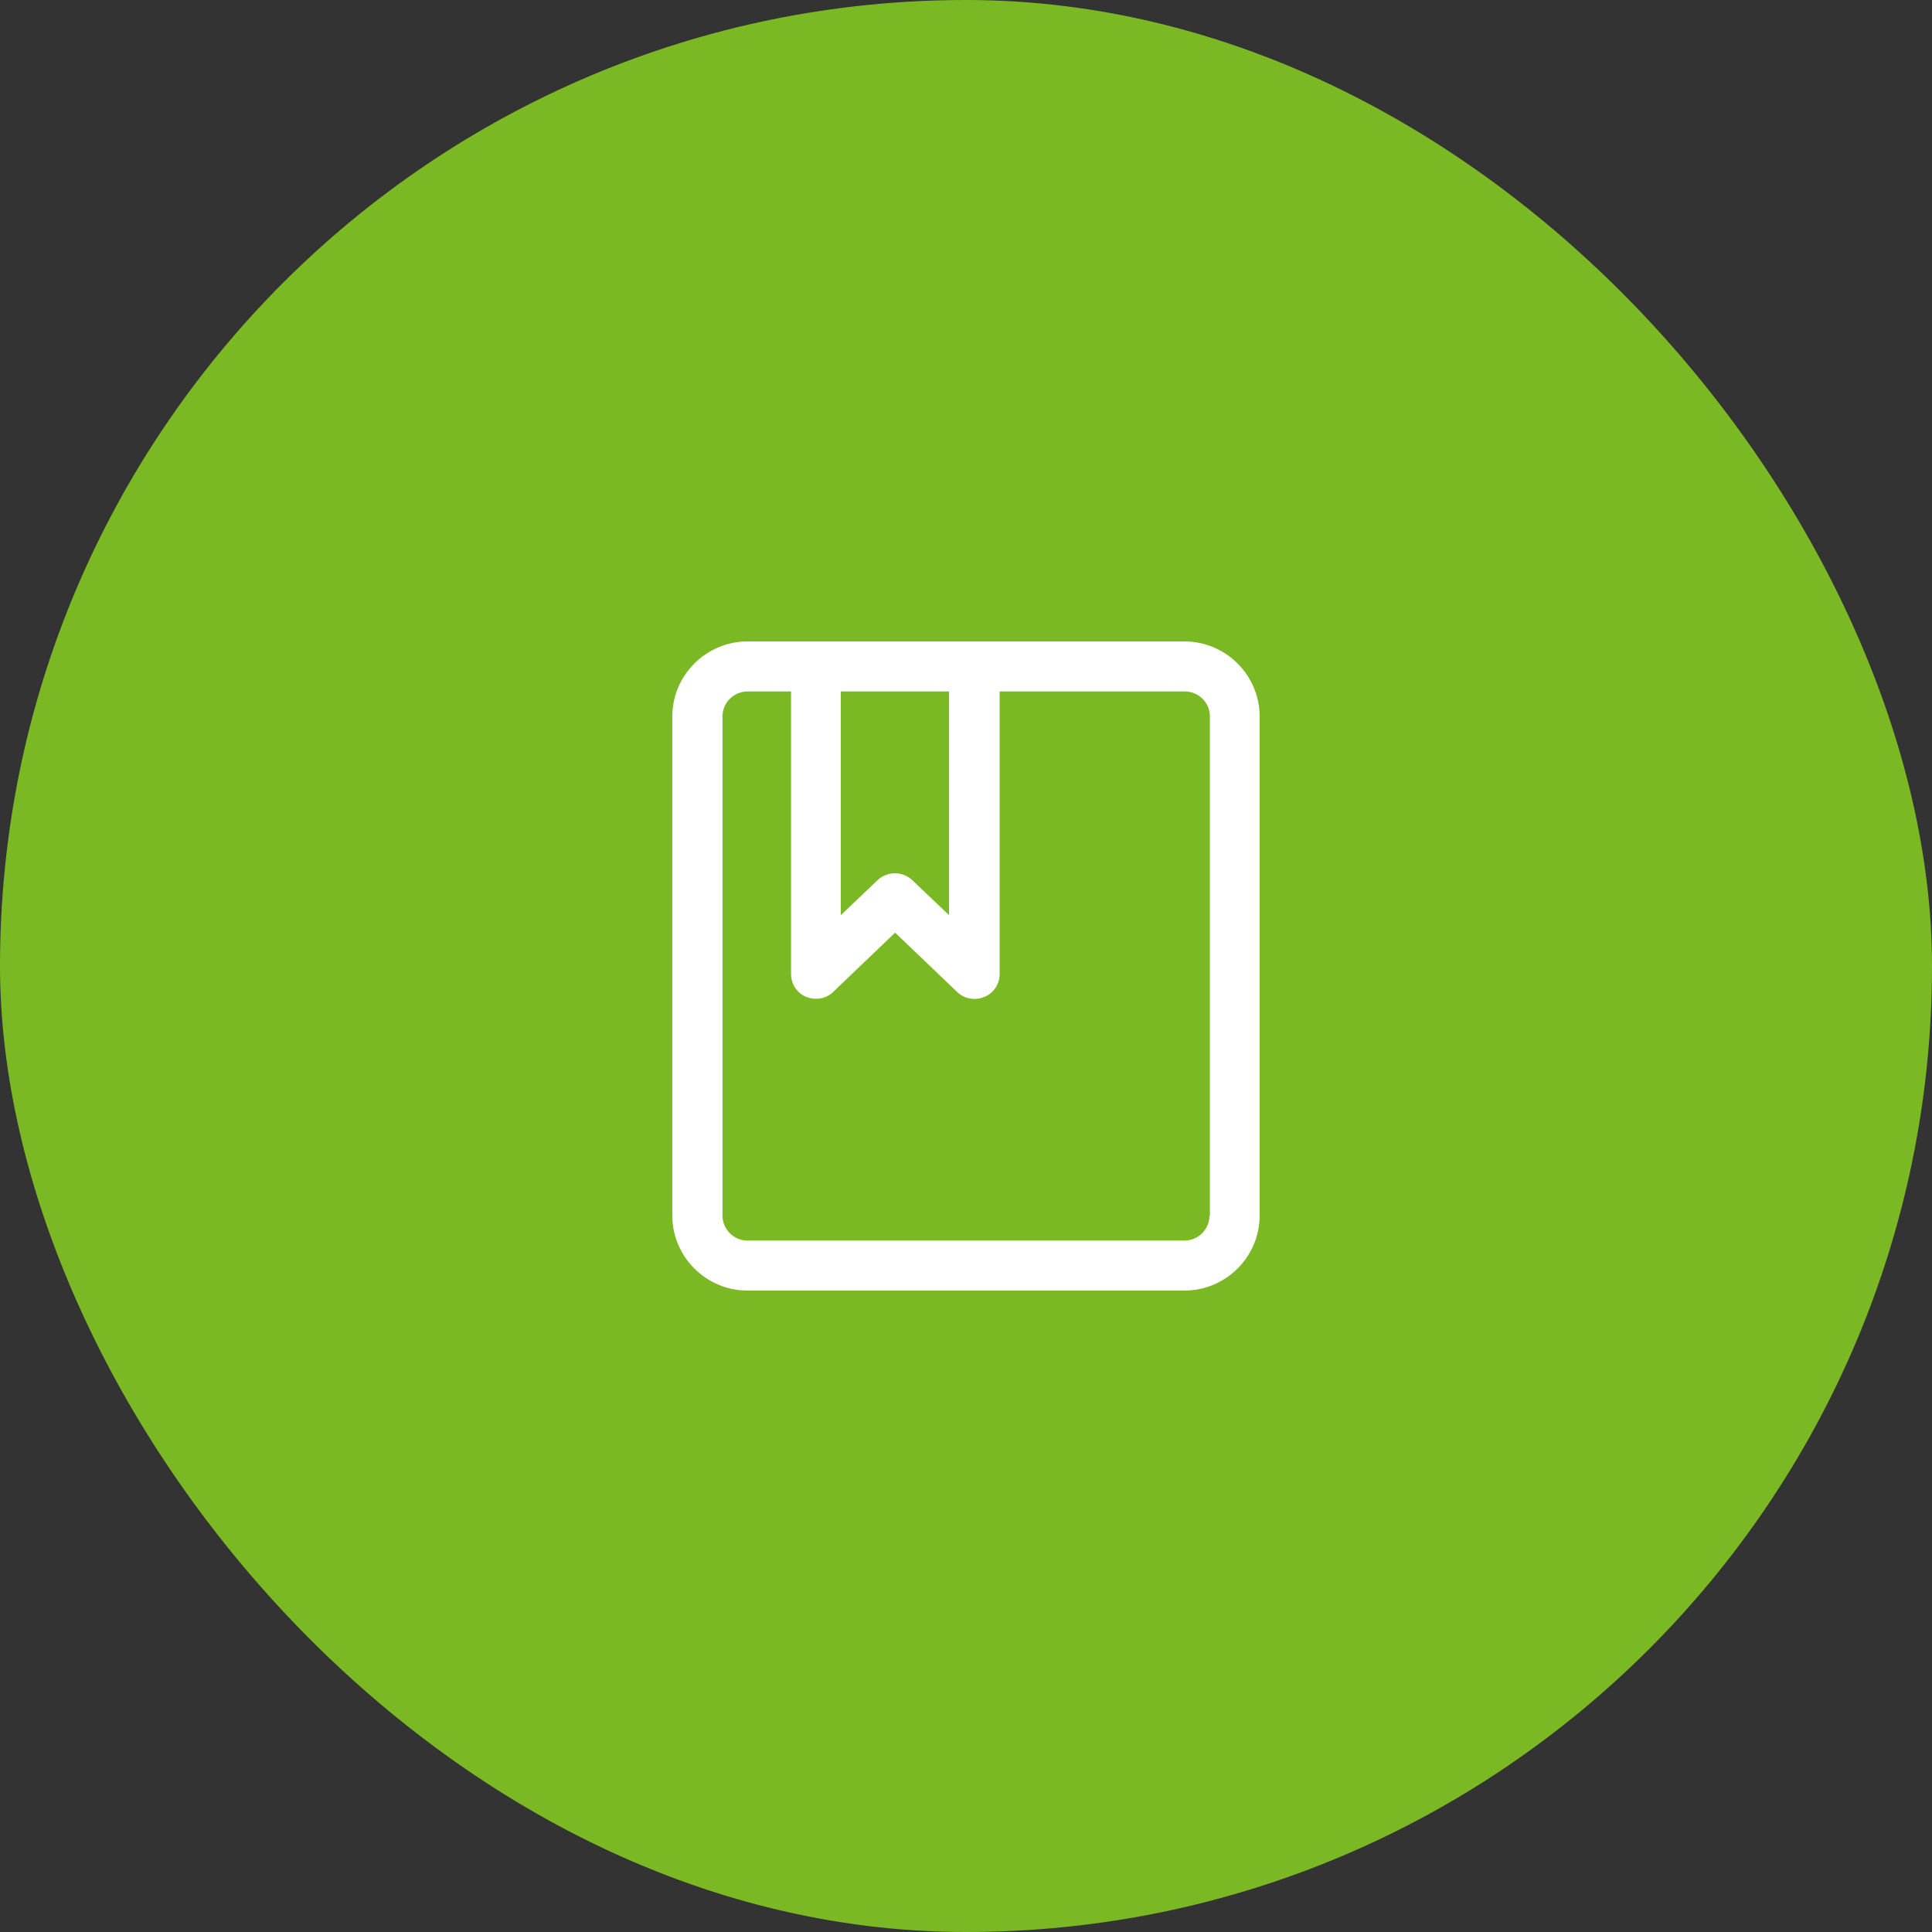 <svg width="70" height="70" viewBox="0 0 70 70" fill="none" xmlns="http://www.w3.org/2000/svg">
<rect x="0" y="0" width="70" height="70" fill="#333333" stroke="none"/>
<rect width="70" height="70" rx="35" fill="#7BB924"/>
<path d="M42.913 23.24H27.086C25.586 23.24 24.359 24.463 24.359 25.958V44.043C24.359 45.537 25.586 46.76 27.086 46.76H42.913C44.413 46.76 45.639 45.537 45.639 44.043V25.958C45.639 24.463 44.413 23.24 42.913 23.24ZM34.386 25.052V33.158L33.053 31.89C32.705 31.558 32.144 31.558 31.796 31.89L30.463 33.158V25.052H34.386ZM43.822 44.043C43.822 44.541 43.413 44.949 42.913 44.949H27.086C26.586 44.949 26.177 44.541 26.177 44.043V25.958C26.177 25.459 26.586 25.052 27.086 25.052H28.661V35.287C28.661 35.649 28.873 35.981 29.206 36.117C29.539 36.253 29.933 36.193 30.191 35.936L32.432 33.792L34.674 35.936C34.84 36.102 35.068 36.193 35.31 36.193C35.431 36.193 35.552 36.163 35.673 36.117C36.007 35.981 36.219 35.649 36.219 35.287V25.052H42.928C43.428 25.052 43.837 25.459 43.837 25.958V44.043H43.822Z" fill="white"/>
</svg>
